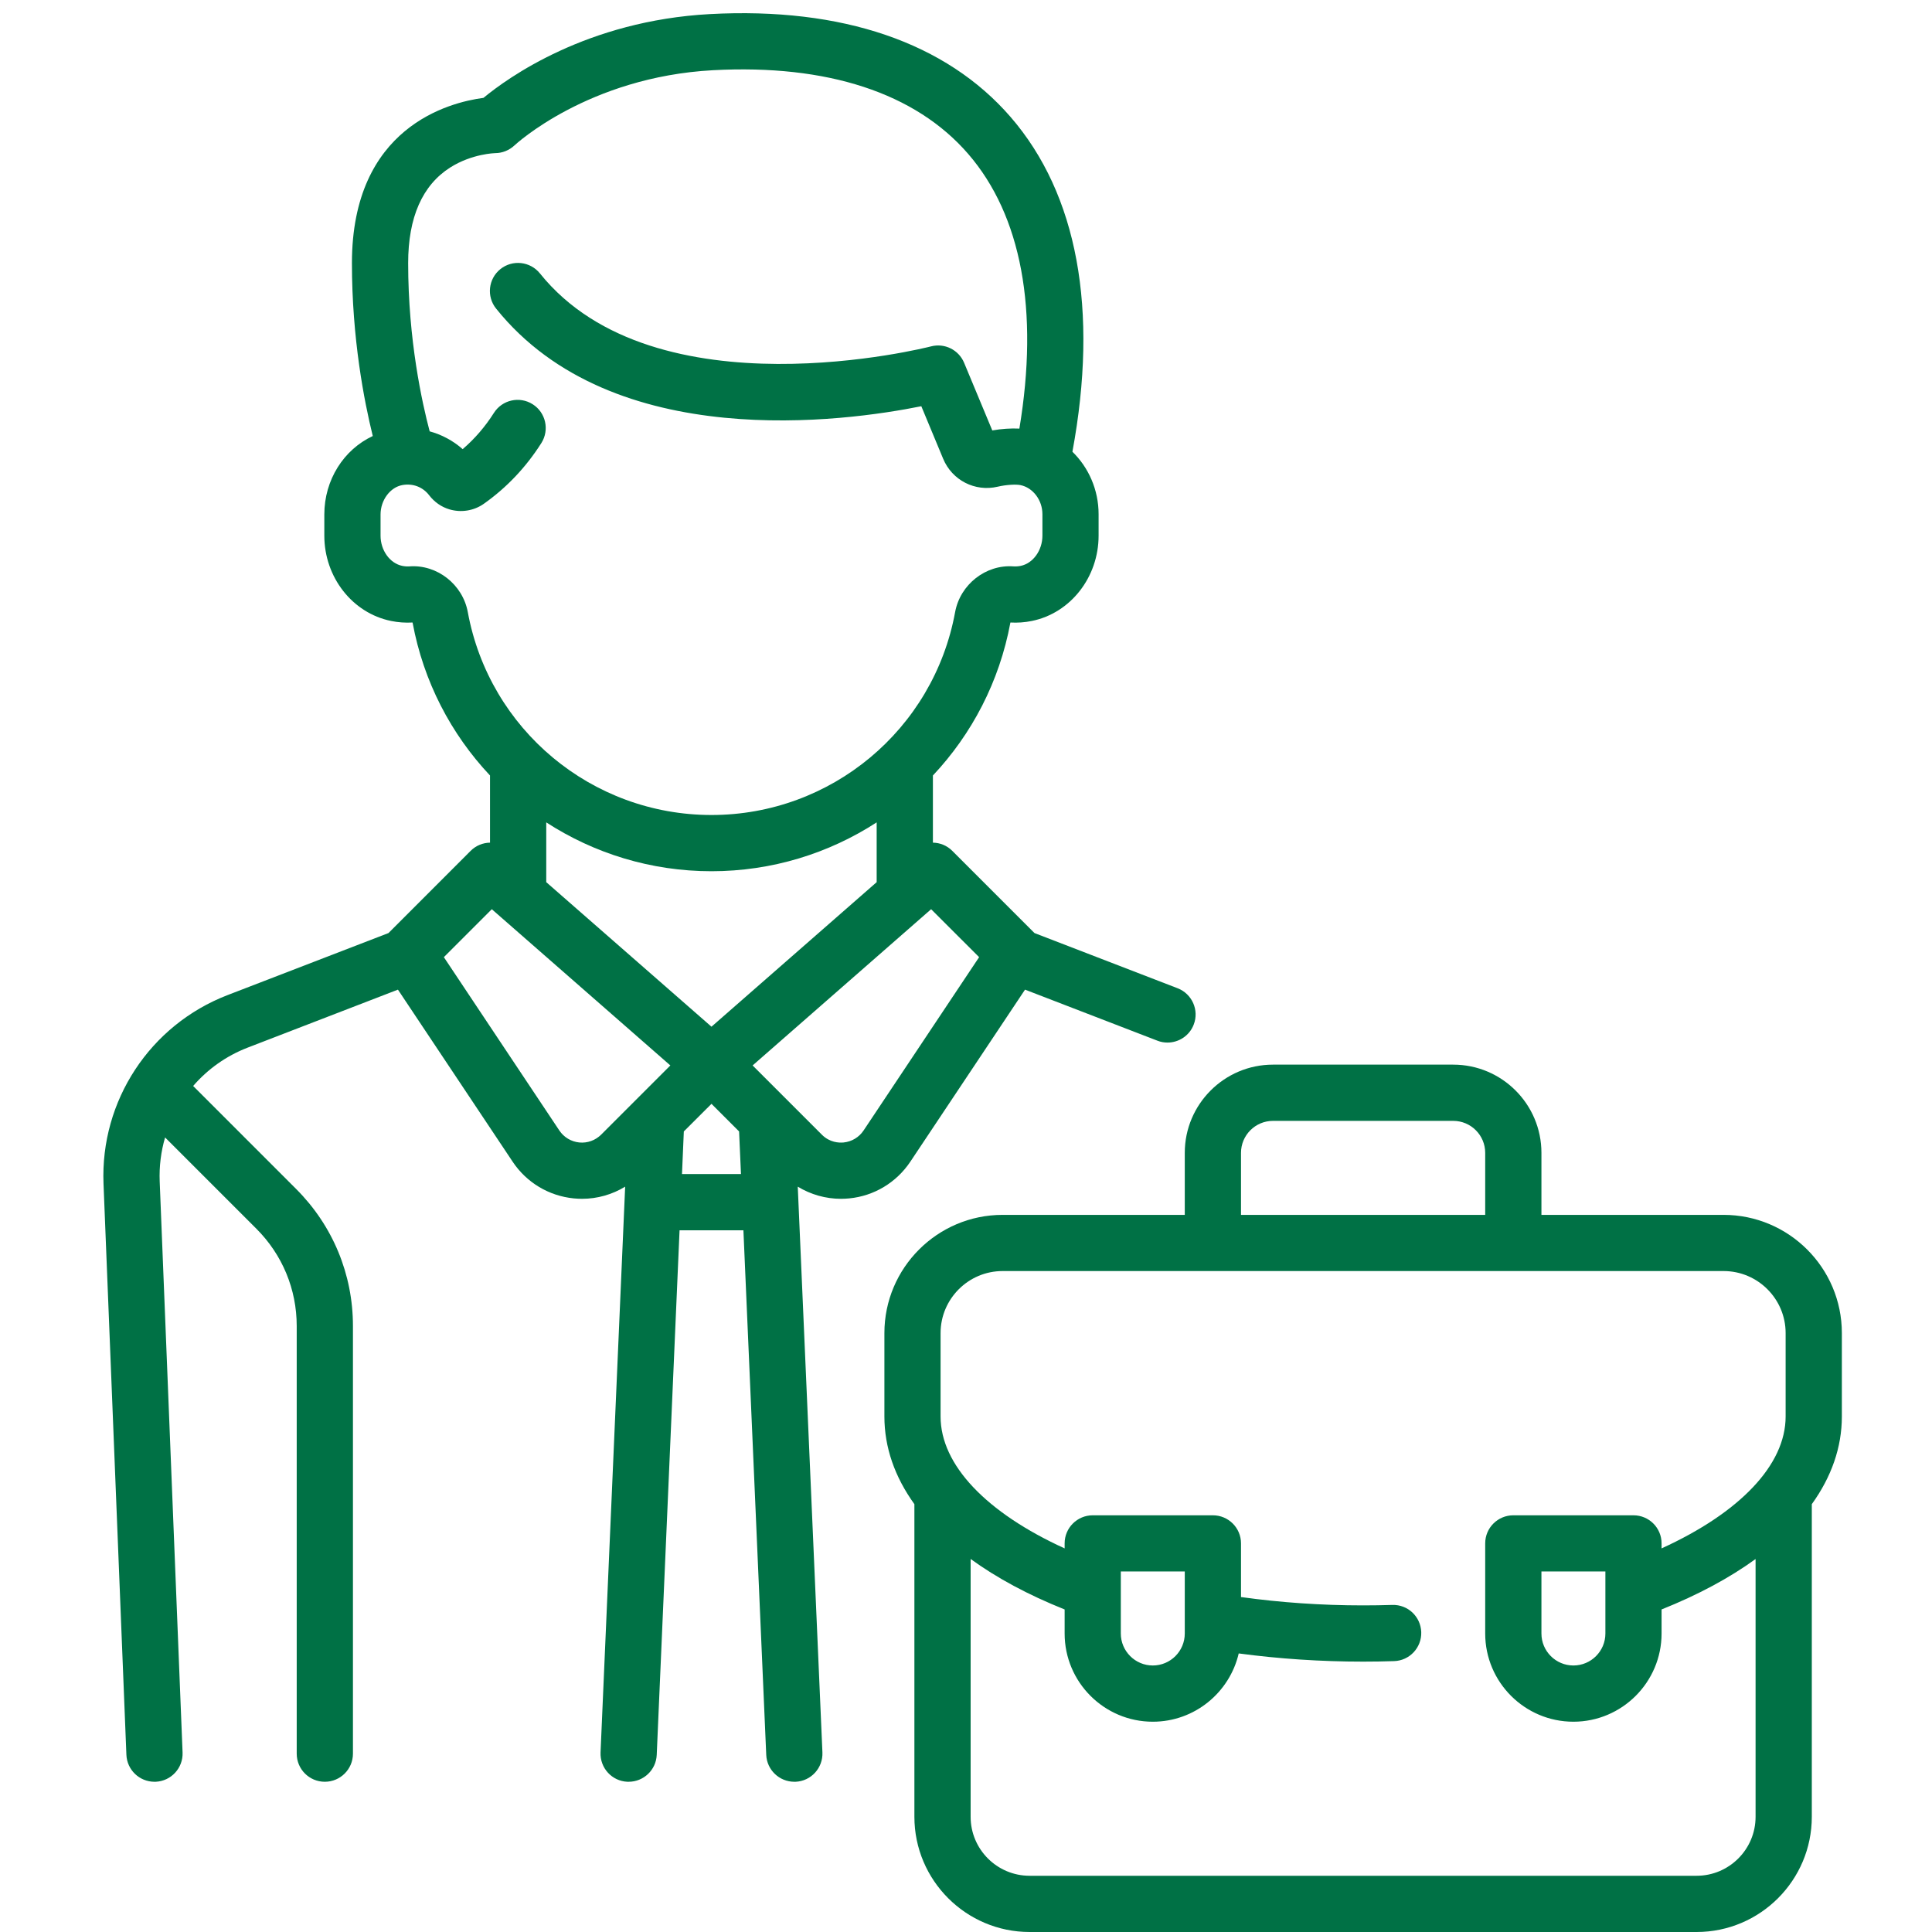 <svg width="38" height="38" viewBox="0 0 38 38" fill="none" xmlns="http://www.w3.org/2000/svg">
<g clip-path="url(#clip0_347_115)">
<path d="M23.163 19.438L20.347 18.352L18.73 16.735C18.625 16.63 18.488 16.576 18.349 16.574V15.253C19.114 14.44 19.657 13.409 19.873 12.246C19.873 12.245 19.873 12.245 19.874 12.244C20.015 12.252 20.157 12.242 20.297 12.213C21.057 12.058 21.608 11.352 21.608 10.536V10.113C21.608 9.635 21.412 9.196 21.093 8.885C21.611 6.094 21.193 3.82 19.877 2.301C18.609 0.837 16.564 0.137 13.964 0.277C11.542 0.408 9.987 1.53 9.509 1.925C8.838 2.013 6.922 2.497 6.922 5.175C6.922 6.658 7.163 7.892 7.332 8.576C6.762 8.842 6.379 9.437 6.379 10.119V10.536C6.379 11.352 6.93 12.058 7.69 12.213C7.83 12.242 7.973 12.252 8.113 12.244C8.114 12.245 8.114 12.245 8.115 12.246C8.33 13.409 8.873 14.44 9.638 15.253V16.574C9.5 16.576 9.362 16.63 9.257 16.735L7.641 18.352L4.474 19.573C2.95 20.161 1.971 21.651 2.036 23.282L2.486 34.514C2.498 34.812 2.743 35.045 3.038 35.045C3.046 35.045 3.053 35.045 3.061 35.045C3.366 35.032 3.603 34.775 3.591 34.47L3.141 23.238C3.129 22.94 3.167 22.648 3.247 22.372L5.043 24.168C5.554 24.679 5.836 25.359 5.836 26.081V34.492C5.836 34.798 6.083 35.045 6.389 35.045C6.694 35.045 6.942 34.798 6.942 34.492V26.081C6.942 25.063 6.545 24.106 5.825 23.386L3.799 21.36C4.083 21.031 4.447 20.769 4.872 20.605L7.827 19.465L10.083 22.849C10.356 23.259 10.794 23.522 11.285 23.571C11.34 23.576 11.394 23.579 11.448 23.579C11.75 23.579 12.042 23.495 12.296 23.34L11.812 34.468C11.799 34.773 12.035 35.032 12.34 35.045C12.348 35.045 12.357 35.045 12.365 35.045C12.659 35.045 12.904 34.813 12.917 34.517L13.366 24.198H14.622L15.071 34.517C15.084 34.813 15.329 35.045 15.623 35.045C15.631 35.045 15.64 35.045 15.648 35.045C15.953 35.032 16.189 34.773 16.176 34.468L15.691 23.34C15.946 23.495 16.238 23.579 16.54 23.579C16.594 23.579 16.648 23.576 16.703 23.571C17.193 23.523 17.631 23.259 17.905 22.849L20.161 19.465L22.765 20.469C22.83 20.495 22.897 20.506 22.963 20.506C23.185 20.506 23.395 20.372 23.479 20.152C23.589 19.868 23.447 19.548 23.163 19.438ZM9.201 12.039C9.101 11.495 8.597 11.1 8.054 11.14C8.008 11.143 7.96 11.14 7.912 11.13C7.668 11.08 7.485 10.825 7.485 10.536V10.119C7.485 9.837 7.675 9.582 7.917 9.54C8.122 9.504 8.317 9.579 8.441 9.741C8.544 9.875 8.681 9.971 8.838 10.018C9.068 10.087 9.321 10.047 9.516 9.909C9.965 9.592 10.346 9.19 10.648 8.714C10.811 8.456 10.735 8.114 10.477 7.951C10.219 7.787 9.877 7.864 9.714 8.122C9.542 8.393 9.336 8.632 9.1 8.834C8.912 8.668 8.689 8.549 8.451 8.484C8.303 7.926 8.028 6.688 8.028 5.175C8.028 4.275 8.307 3.642 8.857 3.293C9.286 3.022 9.738 3.012 9.738 3.012C9.88 3.012 10.017 2.956 10.12 2.859C10.134 2.846 11.568 1.514 14.023 1.381C16.27 1.26 18.005 1.828 19.041 3.025C20.091 4.237 20.437 6.1 20.05 8.43C19.884 8.422 19.7 8.434 19.517 8.466L18.963 7.136C18.857 6.881 18.579 6.743 18.312 6.813C18.258 6.827 12.885 8.198 10.62 5.378C10.428 5.14 10.08 5.102 9.842 5.293C9.604 5.484 9.566 5.832 9.758 6.07C12.056 8.932 16.632 8.29 18.121 7.99L18.551 9.024C18.727 9.447 19.178 9.677 19.622 9.573C19.796 9.532 19.986 9.524 20.069 9.541C20.316 9.59 20.503 9.836 20.503 10.113V10.536C20.503 10.825 20.319 11.08 20.076 11.13C20.027 11.14 19.979 11.143 19.933 11.14C19.39 11.1 18.886 11.495 18.786 12.039C18.362 14.351 16.346 16.03 13.994 16.03C11.641 16.03 9.626 14.351 9.201 12.039ZM11.824 22.317C11.71 22.43 11.553 22.487 11.394 22.471C11.234 22.455 11.091 22.369 11.002 22.236L8.73 18.826L9.673 17.883L13.185 20.956L11.824 22.317ZM13.414 23.092L13.45 22.254L13.994 21.711L14.537 22.254L14.574 23.092H13.414ZM13.994 20.194L10.744 17.351V16.175C11.685 16.785 12.804 17.136 13.994 17.136C15.183 17.136 16.302 16.785 17.243 16.175V17.351L13.994 20.194ZM16.985 22.236C16.896 22.369 16.753 22.455 16.593 22.471C16.5 22.48 16.319 22.472 16.164 22.317L14.803 20.956L18.314 17.883L19.258 18.826L16.985 22.236Z" fill="#007145"/>
<path d="M36.227 26.22C36.227 24.938 35.183 23.895 33.901 23.895H30.318V22.675C30.318 21.718 29.54 20.94 28.583 20.94H25.038C24.081 20.94 23.303 21.719 23.303 22.675V23.895H19.72C18.438 23.895 17.395 24.938 17.395 26.22V27.861C17.395 28.467 17.598 29.048 17.985 29.585V35.734C17.985 36.983 19.002 38 20.251 38H33.37C34.62 38 35.636 36.983 35.636 35.734V29.585C36.023 29.048 36.227 28.466 36.227 27.861L36.227 26.22ZM24.409 22.675C24.409 22.328 24.691 22.046 25.038 22.046H28.583C28.93 22.046 29.212 22.328 29.212 22.675V23.895H24.409V22.675ZM35.121 27.862C35.121 28.811 34.223 29.752 32.681 30.455V30.356C32.681 30.051 32.434 29.804 32.128 29.804H29.765C29.459 29.804 29.212 30.051 29.212 30.356V32.129C29.212 33.086 29.99 33.864 30.947 33.864C31.903 33.864 32.681 33.085 32.681 32.129V31.656C33.399 31.369 34.019 31.035 34.53 30.664V35.734C34.53 36.374 34.01 36.894 33.37 36.894H20.251C19.611 36.894 19.091 36.374 19.091 35.734V30.663C19.602 31.035 20.222 31.369 20.94 31.656V32.129C20.94 33.086 21.718 33.864 22.674 33.864C23.496 33.864 24.185 33.289 24.364 32.521C25.157 32.627 25.978 32.682 26.811 32.682C27.012 32.682 27.217 32.679 27.419 32.672C27.724 32.663 27.964 32.407 27.954 32.102C27.944 31.797 27.691 31.557 27.384 31.567C27.194 31.573 27.001 31.576 26.81 31.576C25.991 31.576 25.185 31.52 24.409 31.412V30.356C24.409 30.051 24.161 29.804 23.856 29.804H21.493C21.187 29.804 20.94 30.051 20.94 30.356V30.455C19.398 29.752 18.5 28.811 18.5 27.862V26.22C18.5 25.548 19.047 25 19.72 25H33.901C34.574 25 35.121 25.548 35.121 26.22V27.862ZM31.576 30.909V32.129C31.576 32.476 31.294 32.758 30.947 32.758C30.6 32.758 30.318 32.476 30.318 32.129V30.909H31.576ZM22.045 32.129V30.909H23.303V32.129C23.303 32.476 23.021 32.758 22.674 32.758C22.328 32.758 22.045 32.476 22.045 32.129Z" fill="#007145"/>
</g>
<defs>
<clipPath id="clip0_347_115">
<rect width="37.74" height="37.74" fill="white" transform="translate(0.26 0.26)"/>
</clipPath>
</defs>
</svg>
